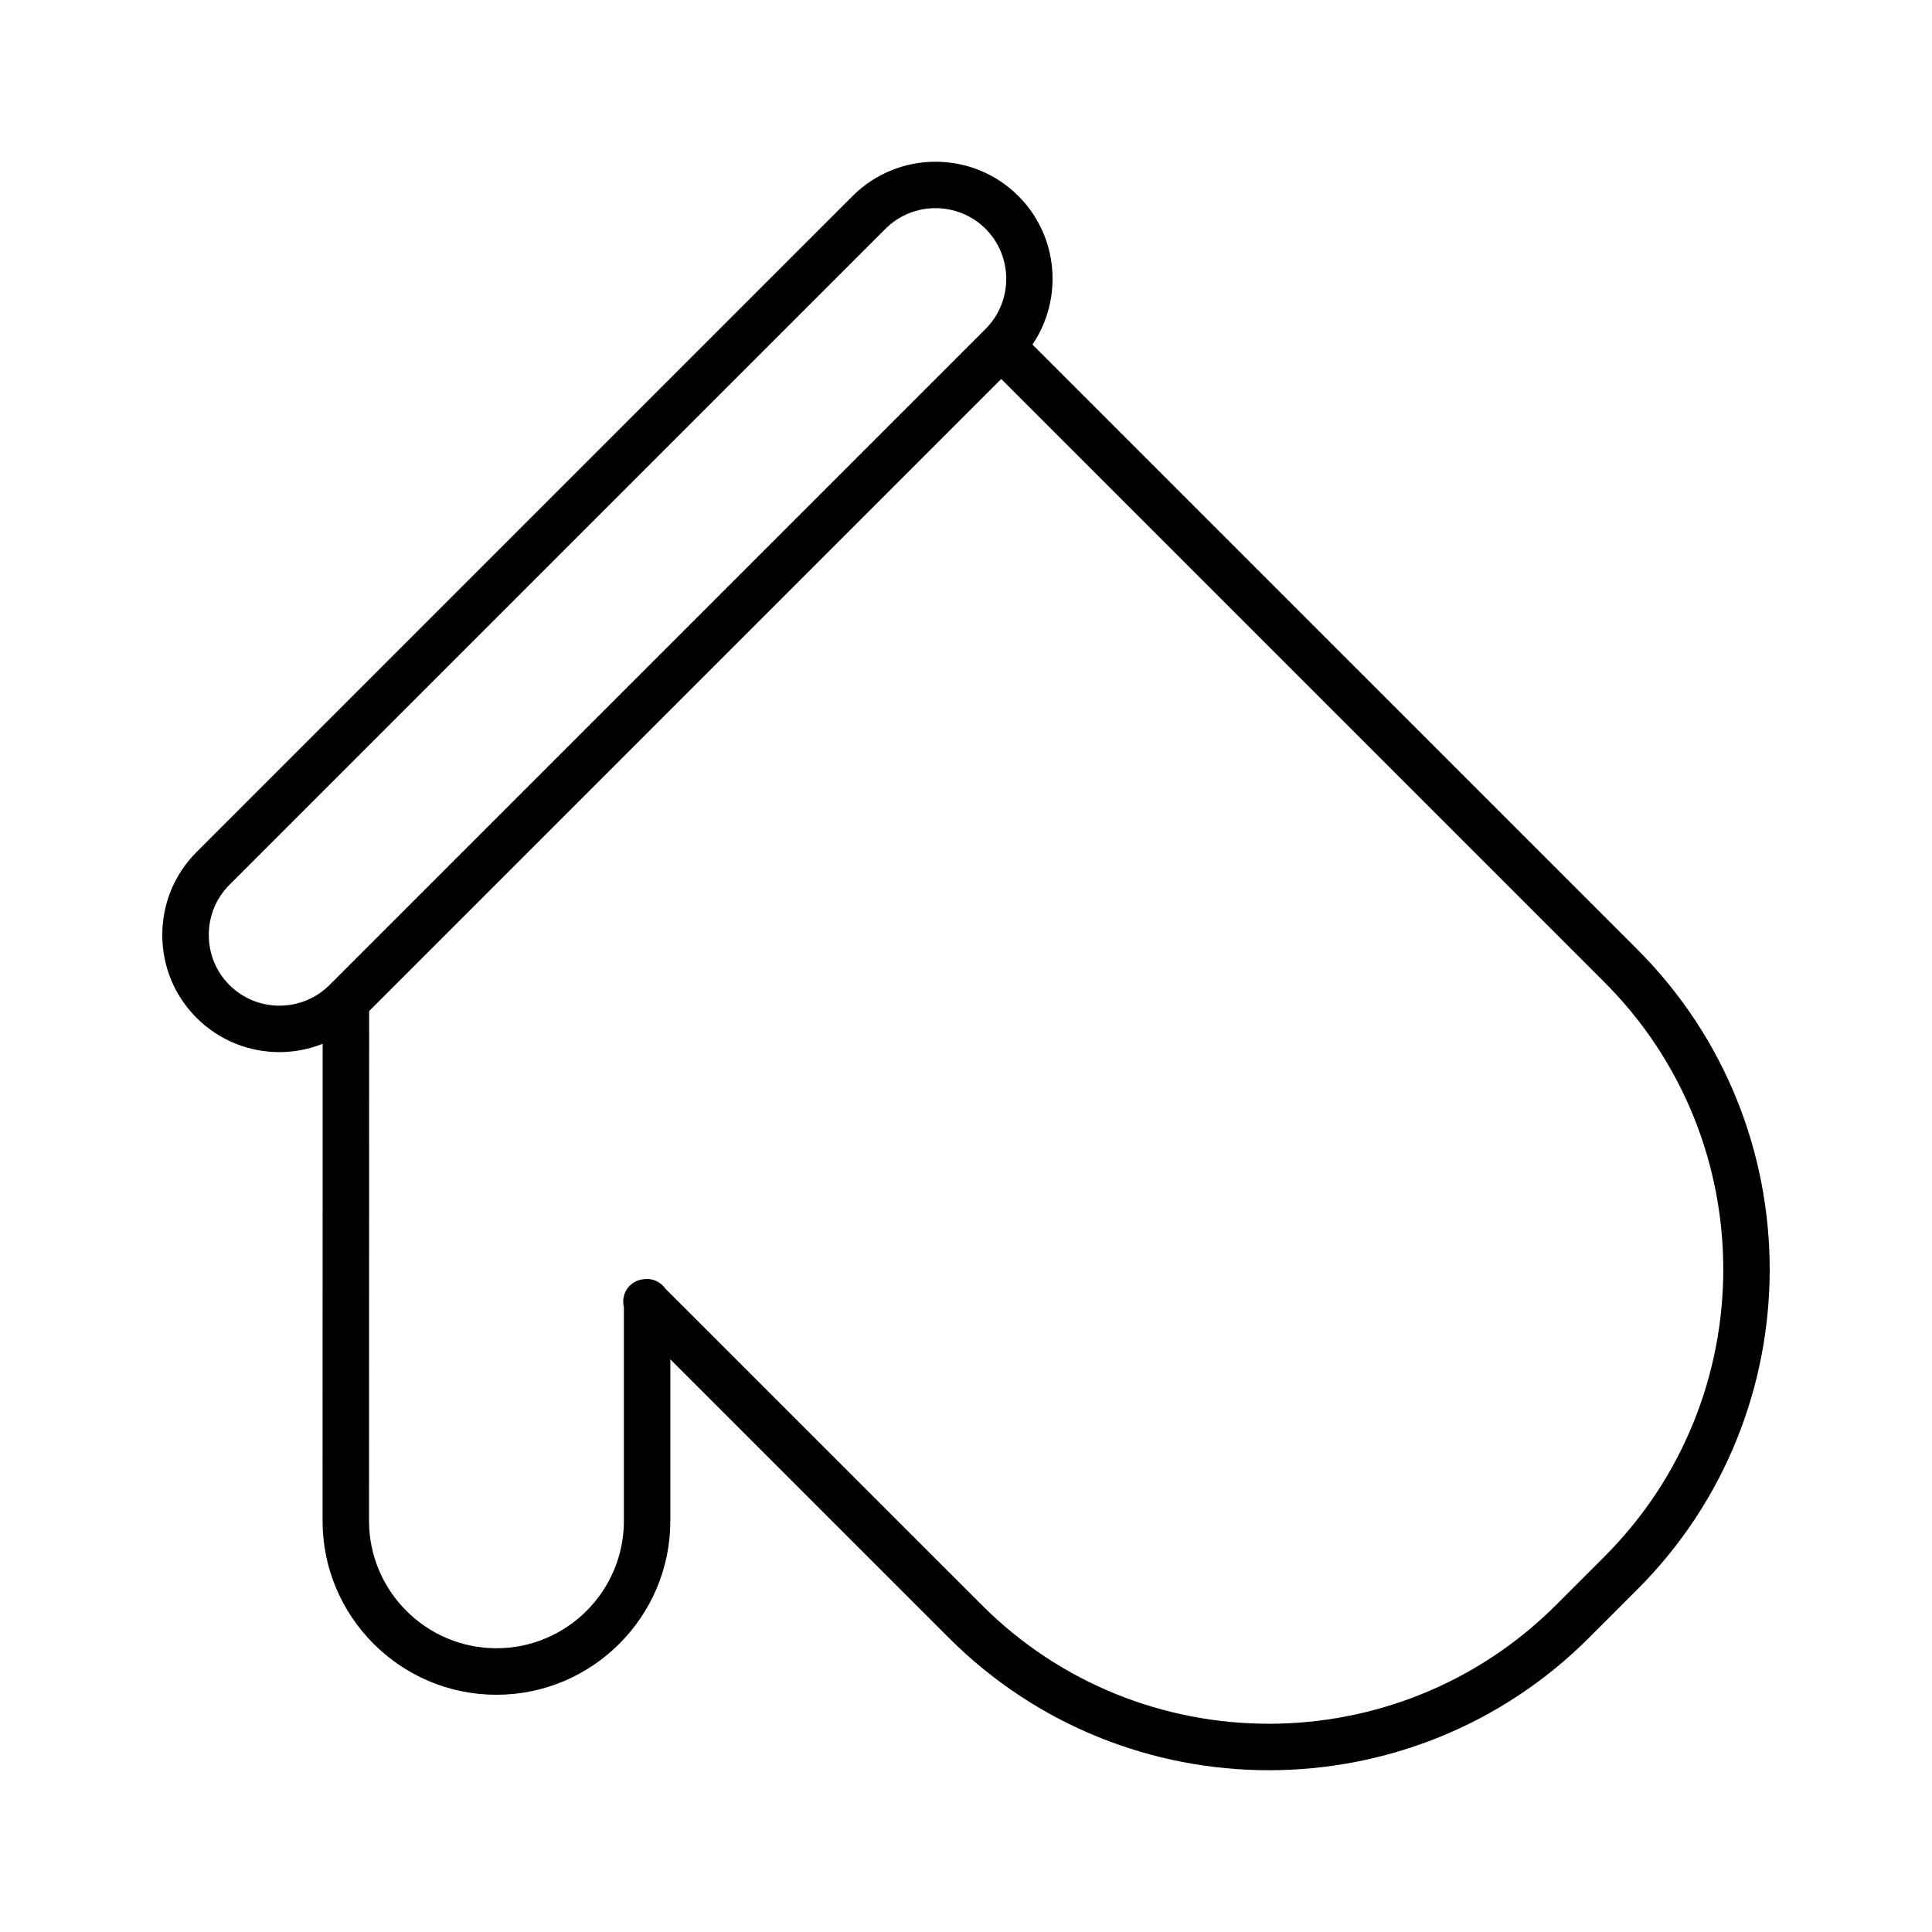 <?xml version="1.0" encoding="UTF-8"?>
<!-- Uploaded to: ICON Repo, www.svgrepo.com, Generator: ICON Repo Mixer Tools -->
<svg fill="#000000" width="800px" height="800px" version="1.1" viewBox="144 144 512 512" xmlns="http://www.w3.org/2000/svg">
 <path d="m577.93 395.62-160.32-160.31c8.18-12.078 6.957-28.672-3.727-39.363-12.113-12.113-31.82-12.113-43.934 0l-173.86 173.86c-5.852 5.848-9.078 13.652-9.078 21.969s3.223 16.117 9.078 21.961c6.055 6.055 14.004 9.086 21.961 9.086 3.898 0 7.789-0.75 11.461-2.203l-0.027 126.42c0 25.41 20.672 46.09 46.082 46.09s46.082-20.68 46.082-46.09v-42.805l73.836 73.836c23.375 23.367 54.074 35.059 84.785 35.059 30.699 0 61.418-11.691 84.797-35.059l12.863-12.863c46.75-46.758 46.75-122.83 0-169.58zm-346.61 9.418c-7.312 7.293-19.203 7.309-26.527-0.004-3.523-3.523-5.461-8.234-5.461-13.262 0-5.035 1.938-9.746 5.461-13.27l173.86-173.86c3.66-3.652 8.461-5.477 13.262-5.477s9.609 1.824 13.27 5.477c7.305 7.316 7.305 19.211 0 26.531l-173.85 173.85c-0.004 0.004-0.008 0.008-0.012 0.012zm337.9 151.45-12.863 12.863c-41.957 41.941-110.23 41.957-152.17 0l-83.766-83.75c-1.117-1.566-2.859-2.656-4.926-2.656-0.051 0-0.09 0.027-0.137 0.027-1.621-0.039-3.254 0.539-4.492 1.777-1.574 1.574-2.012 3.766-1.523 5.777v56.512c0 18.617-15.156 33.766-33.773 33.766-18.621 0-33.773-15.148-33.773-33.766l0.031-135.1 167.5-167.5 159.89 159.89c41.957 41.953 41.957 110.21 0 152.16z"/>
</svg>